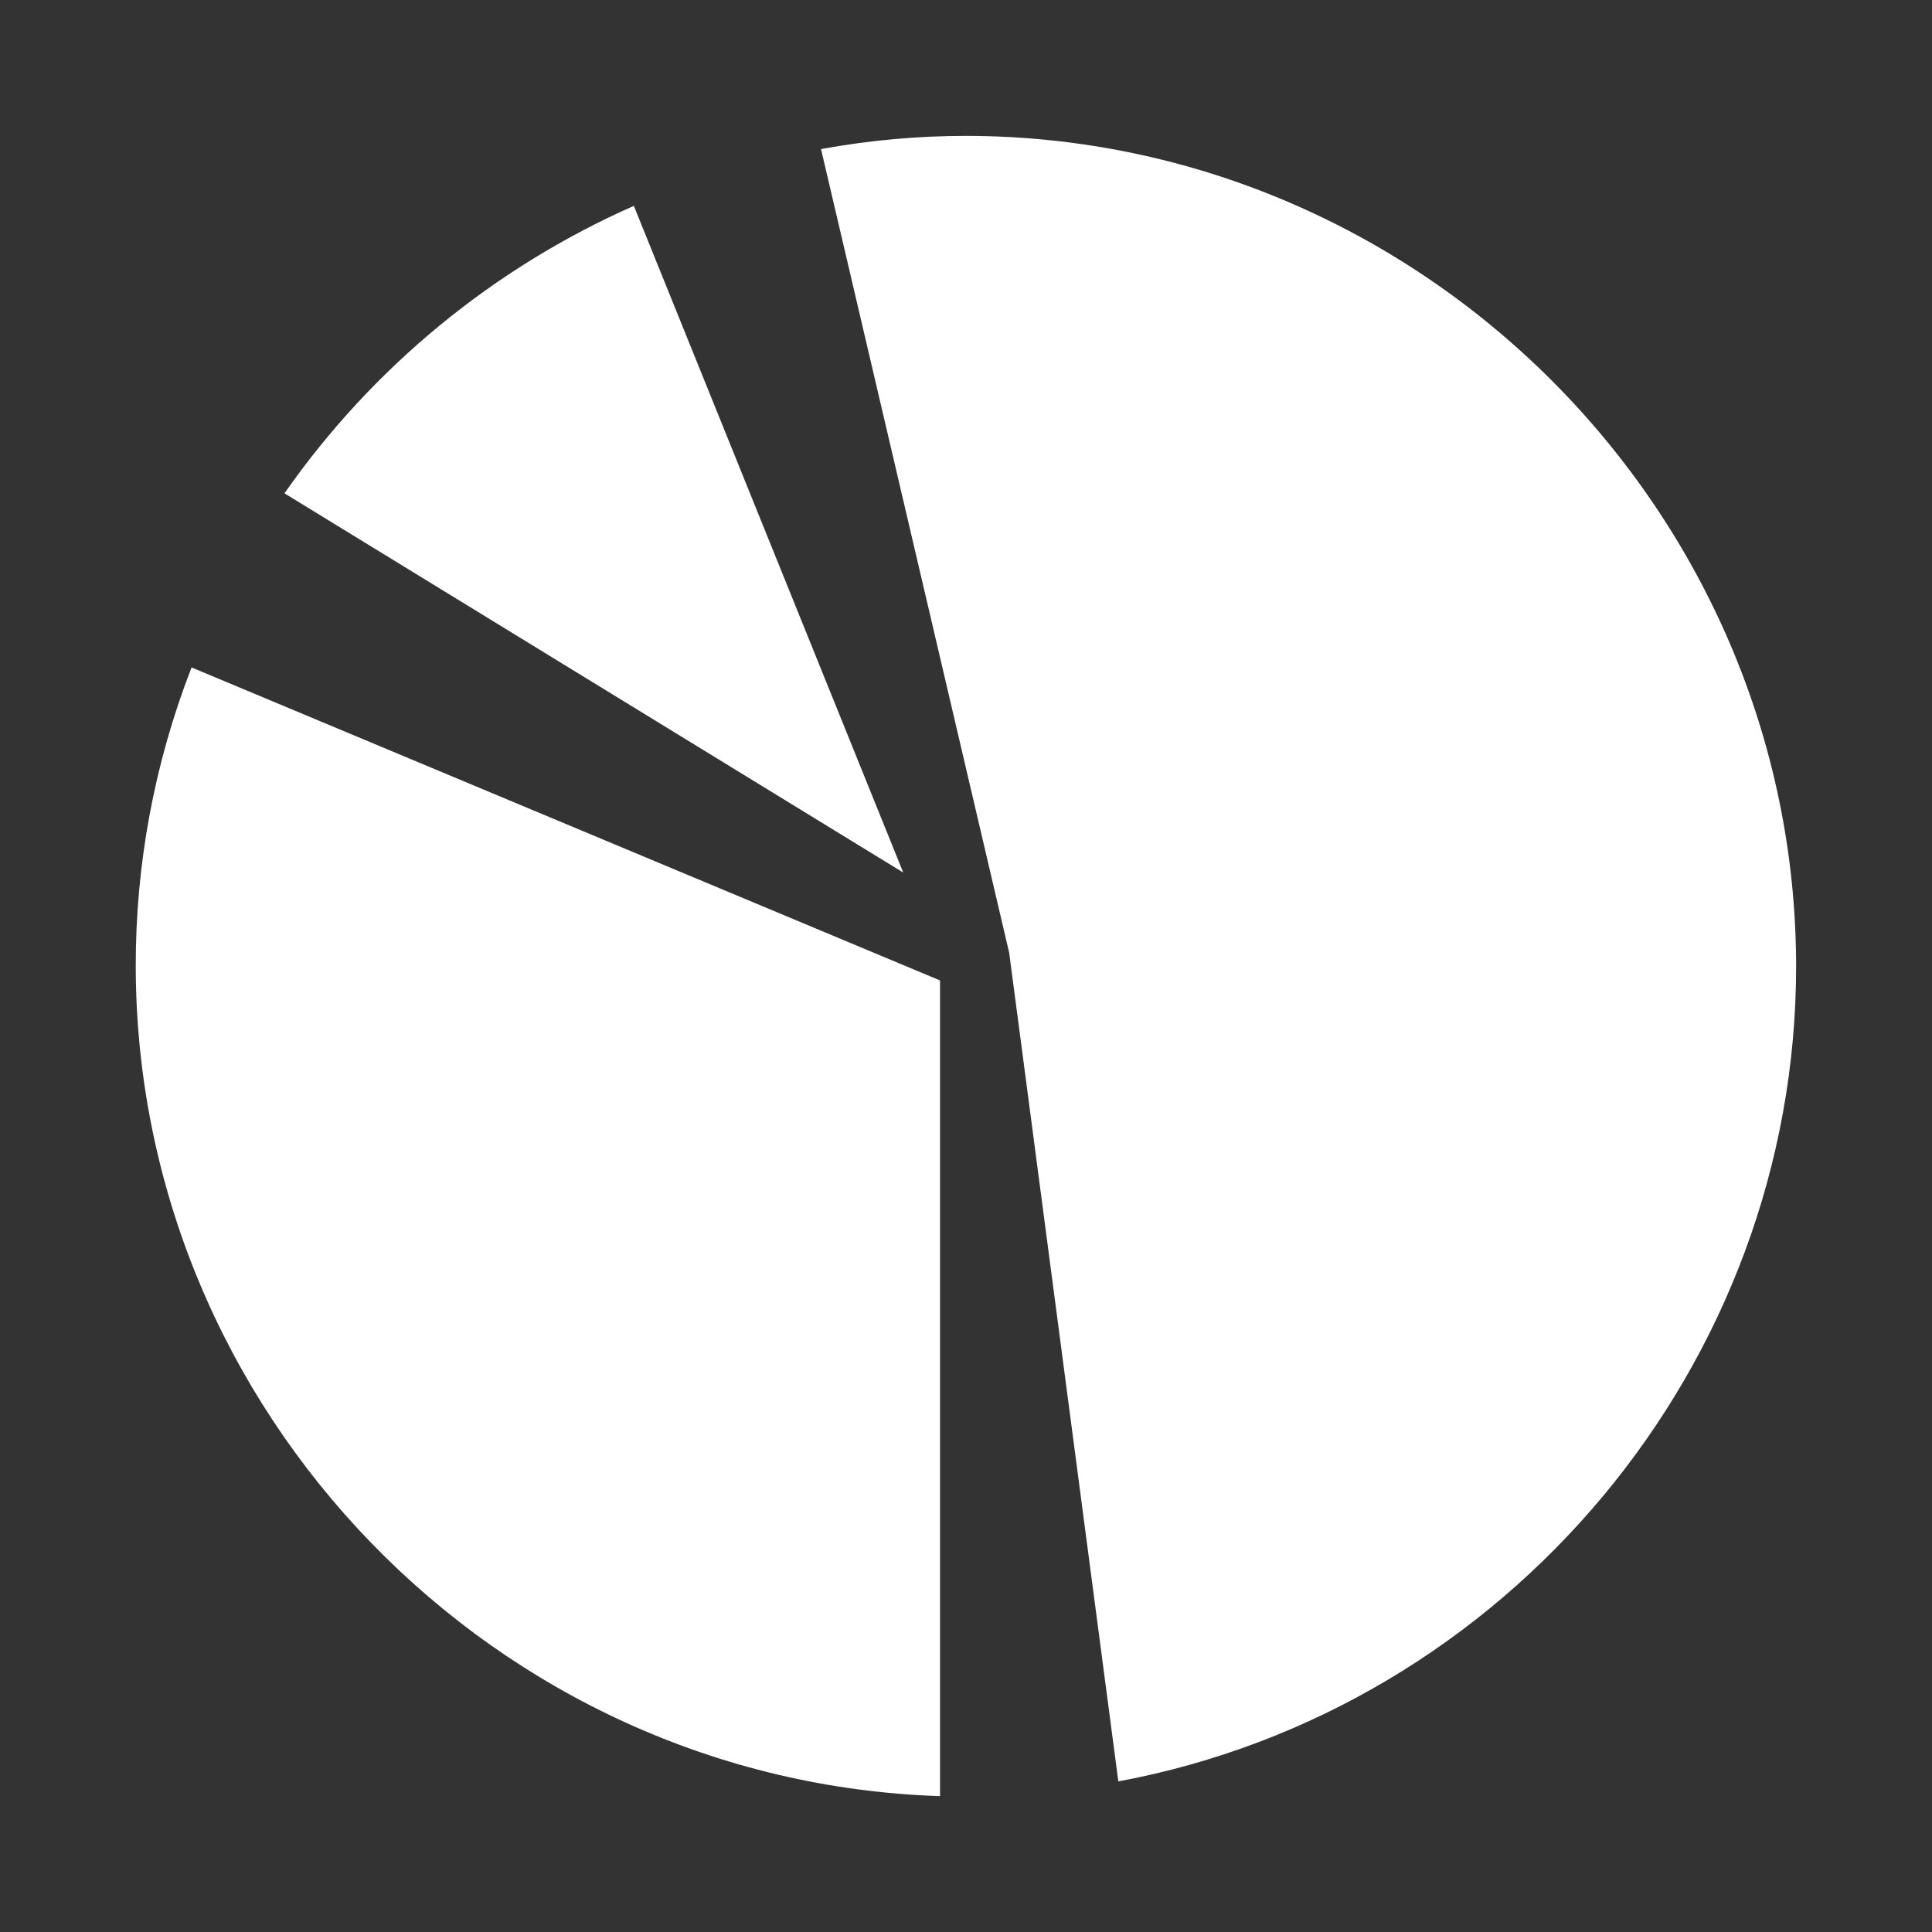 <?xml version="1.0" encoding="UTF-8" standalone="no"?>
<!DOCTYPE svg PUBLIC "-//W3C//DTD SVG 1.1//EN" "http://www.w3.org/Graphics/SVG/1.1/DTD/svg11.dtd">
<svg width="100%" height="100%" viewBox="0 0 16 16" version="1.1" xmlns="http://www.w3.org/2000/svg" xmlns:xlink="http://www.w3.org/1999/xlink" xml:space="preserve" xmlns:serif="http://www.serif.com/" style="fill-rule:evenodd;clip-rule:evenodd;stroke-linejoin:round;stroke-miterlimit:2;">
    <rect x="0" y="0" width="16" height="16" fill="#333333" stroke="none"/>
    <g transform="matrix(1.15,0,0,1.15,-1.2,-1.2)">
        <path d="M2.021,8.002C2.025,11.21 4.607,13.874 7.813,13.978L7.813,8.104L2.423,5.85C2.156,6.536 2.02,7.266 2.021,8.002ZM5.608,2.526C4.596,2.973 3.726,3.689 3.092,4.596L7.548,7.327L5.608,2.526ZM8,2.022C7.657,2.022 7.307,2.053 6.956,2.117L8.311,7.905L9.097,13.872C11.897,13.351 13.978,10.871 13.978,8.002C13.976,4.723 11.279,2.025 8,2.022Z" style="fill:#ffffff;fill-rule:nonzero;"/>
    </g>
</svg>
